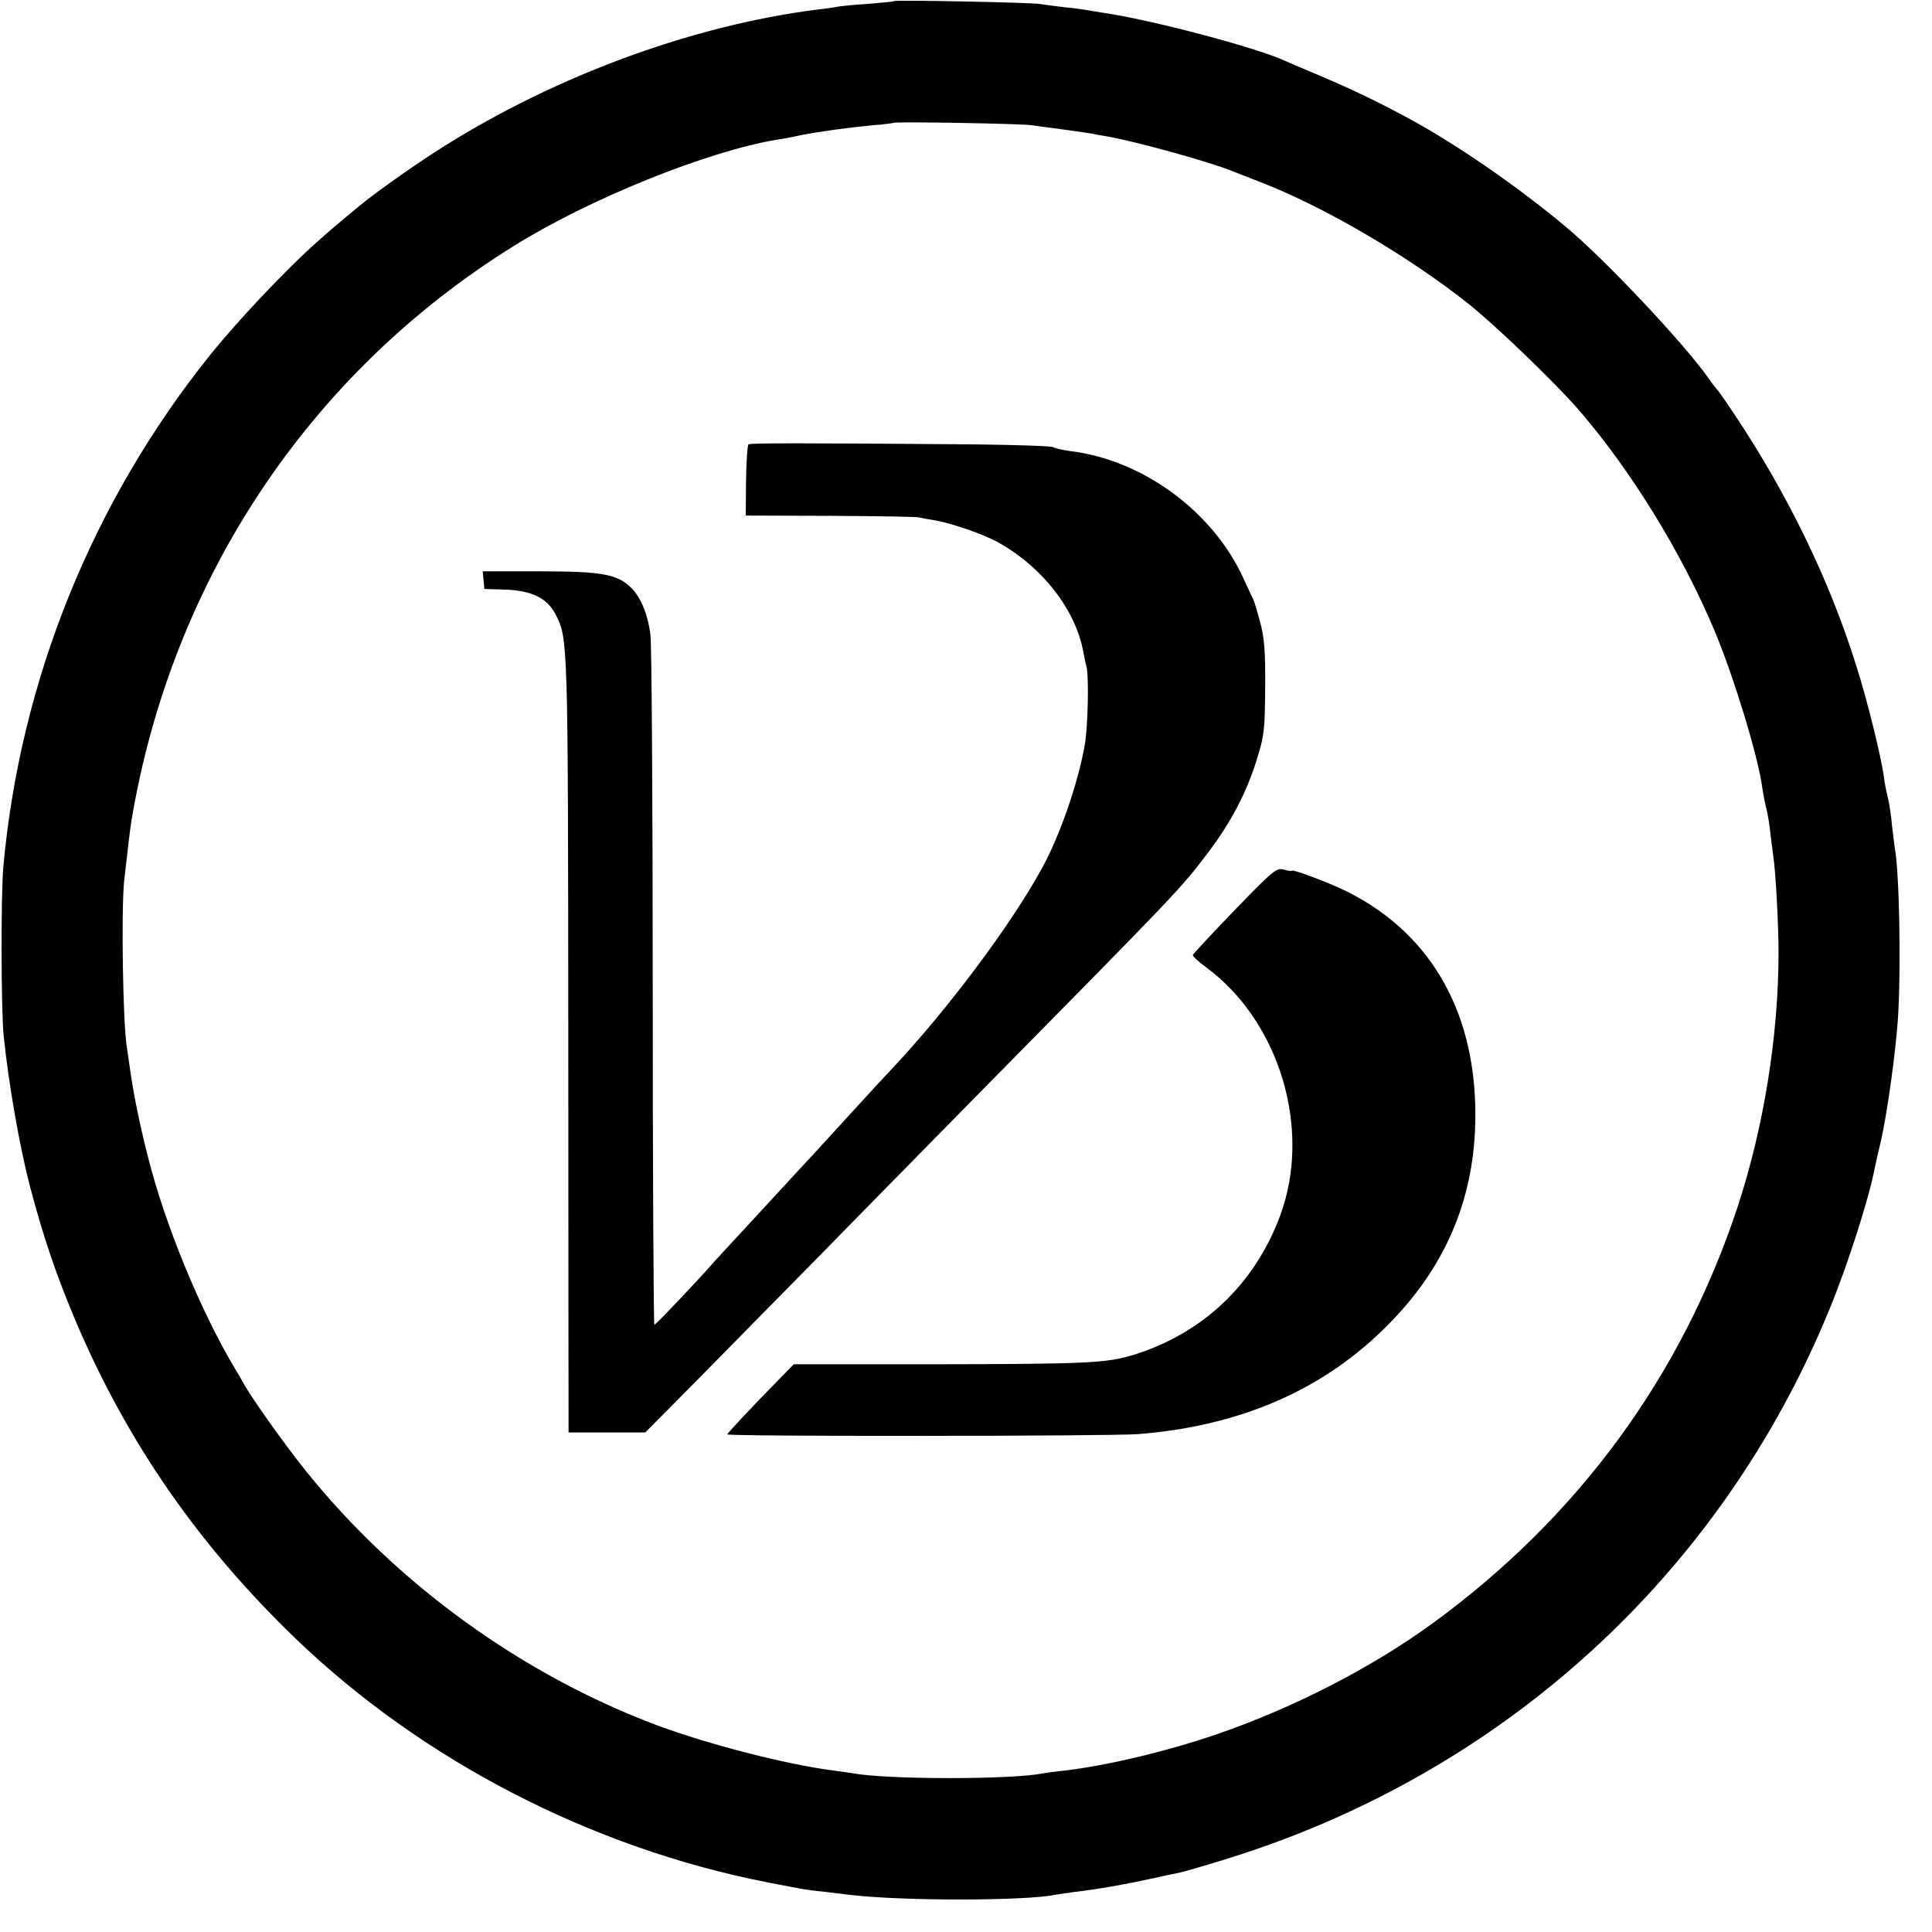 <?xml version="1.0" standalone="no"?>
<!DOCTYPE svg PUBLIC "-//W3C//DTD SVG 20010904//EN"
 "http://www.w3.org/TR/2001/REC-SVG-20010904/DTD/svg10.dtd">
<svg version="1.0" xmlns="http://www.w3.org/2000/svg"
 width="700pt" height="700pt" viewBox="0 0 700 700"
 preserveAspectRatio="xMidYMid meet">
<g transform="translate(0,700) scale(0.1,-0.1)"
fill="#000000" stroke="none">
<path d="M3239 6996 c-2 -2 -44 -6 -94 -10 -49 -3 -101 -8 -114 -11 -12 -2
-42 -7 -65 -9 -470 -59 -987 -253 -1407 -528 -93 -61 -206 -142 -258 -185 -86
-71 -109 -91 -156 -133 -109 -97 -281 -279 -382 -404 -428 -533 -690 -1181
-751 -1858 -9 -107 -8 -510 1 -608 18 -177 58 -405 96 -550 49 -185 95 -321
168 -493 186 -435 442 -804 792 -1142 460 -443 1073 -760 1711 -885 144 -28
138 -27 205 -34 33 -4 74 -9 90 -11 190 -23 637 -23 750 0 11 2 38 6 60 9 94
11 189 28 295 51 41 9 86 19 98 21 13 3 90 25 170 50 998 310 1787 1030 2180
1989 67 162 145 407 165 515 3 14 12 55 21 92 23 98 55 328 63 453 11 183 5
524 -12 614 -1 9 -6 45 -10 81 -3 36 -10 81 -15 100 -5 19 -12 55 -15 80 -10
71 -60 275 -100 400 -97 310 -251 626 -445 915 -29 44 -56 82 -60 85 -3 3 -17
21 -30 40 -86 123 -378 434 -519 550 -173 145 -390 294 -556 385 -110 60 -213
110 -331 160 -60 25 -118 50 -129 55 -104 48 -485 149 -660 174 -23 4 -50 8
-60 10 -11 2 -47 7 -80 10 -33 4 -73 9 -90 12 -36 5 -521 15 -526 10z m501
-450 c14 -2 48 -7 75 -10 44 -6 131 -18 145 -21 3 -1 25 -5 50 -9 108 -19 375
-93 455 -126 11 -4 58 -23 105 -41 229 -89 533 -267 751 -440 100 -80 313
-285 399 -384 189 -219 372 -515 492 -800 68 -162 157 -451 173 -568 3 -23 10
-58 15 -77 5 -19 12 -62 15 -95 4 -33 9 -71 11 -85 8 -57 18 -242 18 -340 0
-305 -54 -636 -149 -925 -203 -612 -577 -1122 -1105 -1507 -221 -161 -506
-307 -780 -401 -183 -63 -402 -115 -560 -133 -30 -3 -64 -8 -75 -10 -118 -22
-559 -22 -685 1 -14 2 -45 7 -70 10 -170 22 -447 93 -637 163 -491 184 -945
512 -1276 924 -76 95 -192 258 -223 313 -6 11 -20 36 -32 55 -125 209 -255
525 -316 769 -29 113 -50 218 -61 291 -3 19 -10 69 -16 110 -14 92 -20 497 -9
600 14 123 21 183 26 215 146 874 644 1623 1386 2084 274 171 701 343 953 385
17 2 55 9 85 16 73 14 168 27 260 36 41 3 77 8 78 9 6 5 475 -3 502 -9z"/>
<path d="M2712 5390 c-4 -3 -8 -62 -9 -131 l-1 -127 309 -1 c170 -1 314 -3
321 -6 7 -2 29 -6 48 -9 59 -9 171 -47 229 -77 165 -89 290 -248 317 -406 3
-16 7 -36 10 -46 10 -32 6 -222 -6 -288 -25 -140 -91 -330 -156 -447 -111
-203 -340 -509 -540 -722 -28 -30 -64 -68 -79 -85 -65 -71 -186 -203 -216
-236 -19 -20 -58 -62 -88 -95 -30 -32 -99 -108 -155 -168 -56 -60 -108 -117
-116 -126 -55 -63 -204 -220 -209 -220 -3 0 -6 548 -6 1218 0 669 -4 1245 -8
1279 -9 77 -36 142 -74 177 -49 46 -106 56 -330 56 l-204 0 3 -32 3 -32 71 -2
c99 -3 156 -30 187 -90 45 -87 45 -92 46 -1514 0 -740 1 -1369 1 -1397 l0 -53
139 0 139 0 215 217 c118 120 286 291 374 380 87 89 354 361 594 605 771 782
755 766 860 904 81 108 139 219 175 340 25 81 27 104 28 254 1 131 -3 179 -18
235 -10 38 -22 77 -26 85 -4 8 -20 42 -35 75 -111 243 -366 430 -630 461 -27
4 -54 10 -60 14 -5 4 -134 8 -285 10 -635 5 -811 5 -818 0z"/>
<path d="M4474 3703 c-82 -85 -150 -158 -152 -163 -2 -4 20 -24 47 -44 268
-197 385 -589 269 -901 -92 -248 -280 -426 -531 -504 -99 -30 -165 -33 -722
-34 l-509 0 -121 -124 c-66 -69 -120 -127 -120 -130 0 -8 1390 -7 1490 1 373
30 675 162 908 400 201 204 304 442 312 721 11 391 -152 689 -465 845 -62 31
-200 83 -200 75 0 -2 -13 0 -28 4 -26 8 -37 0 -178 -146z"/>
</g>
</svg>

